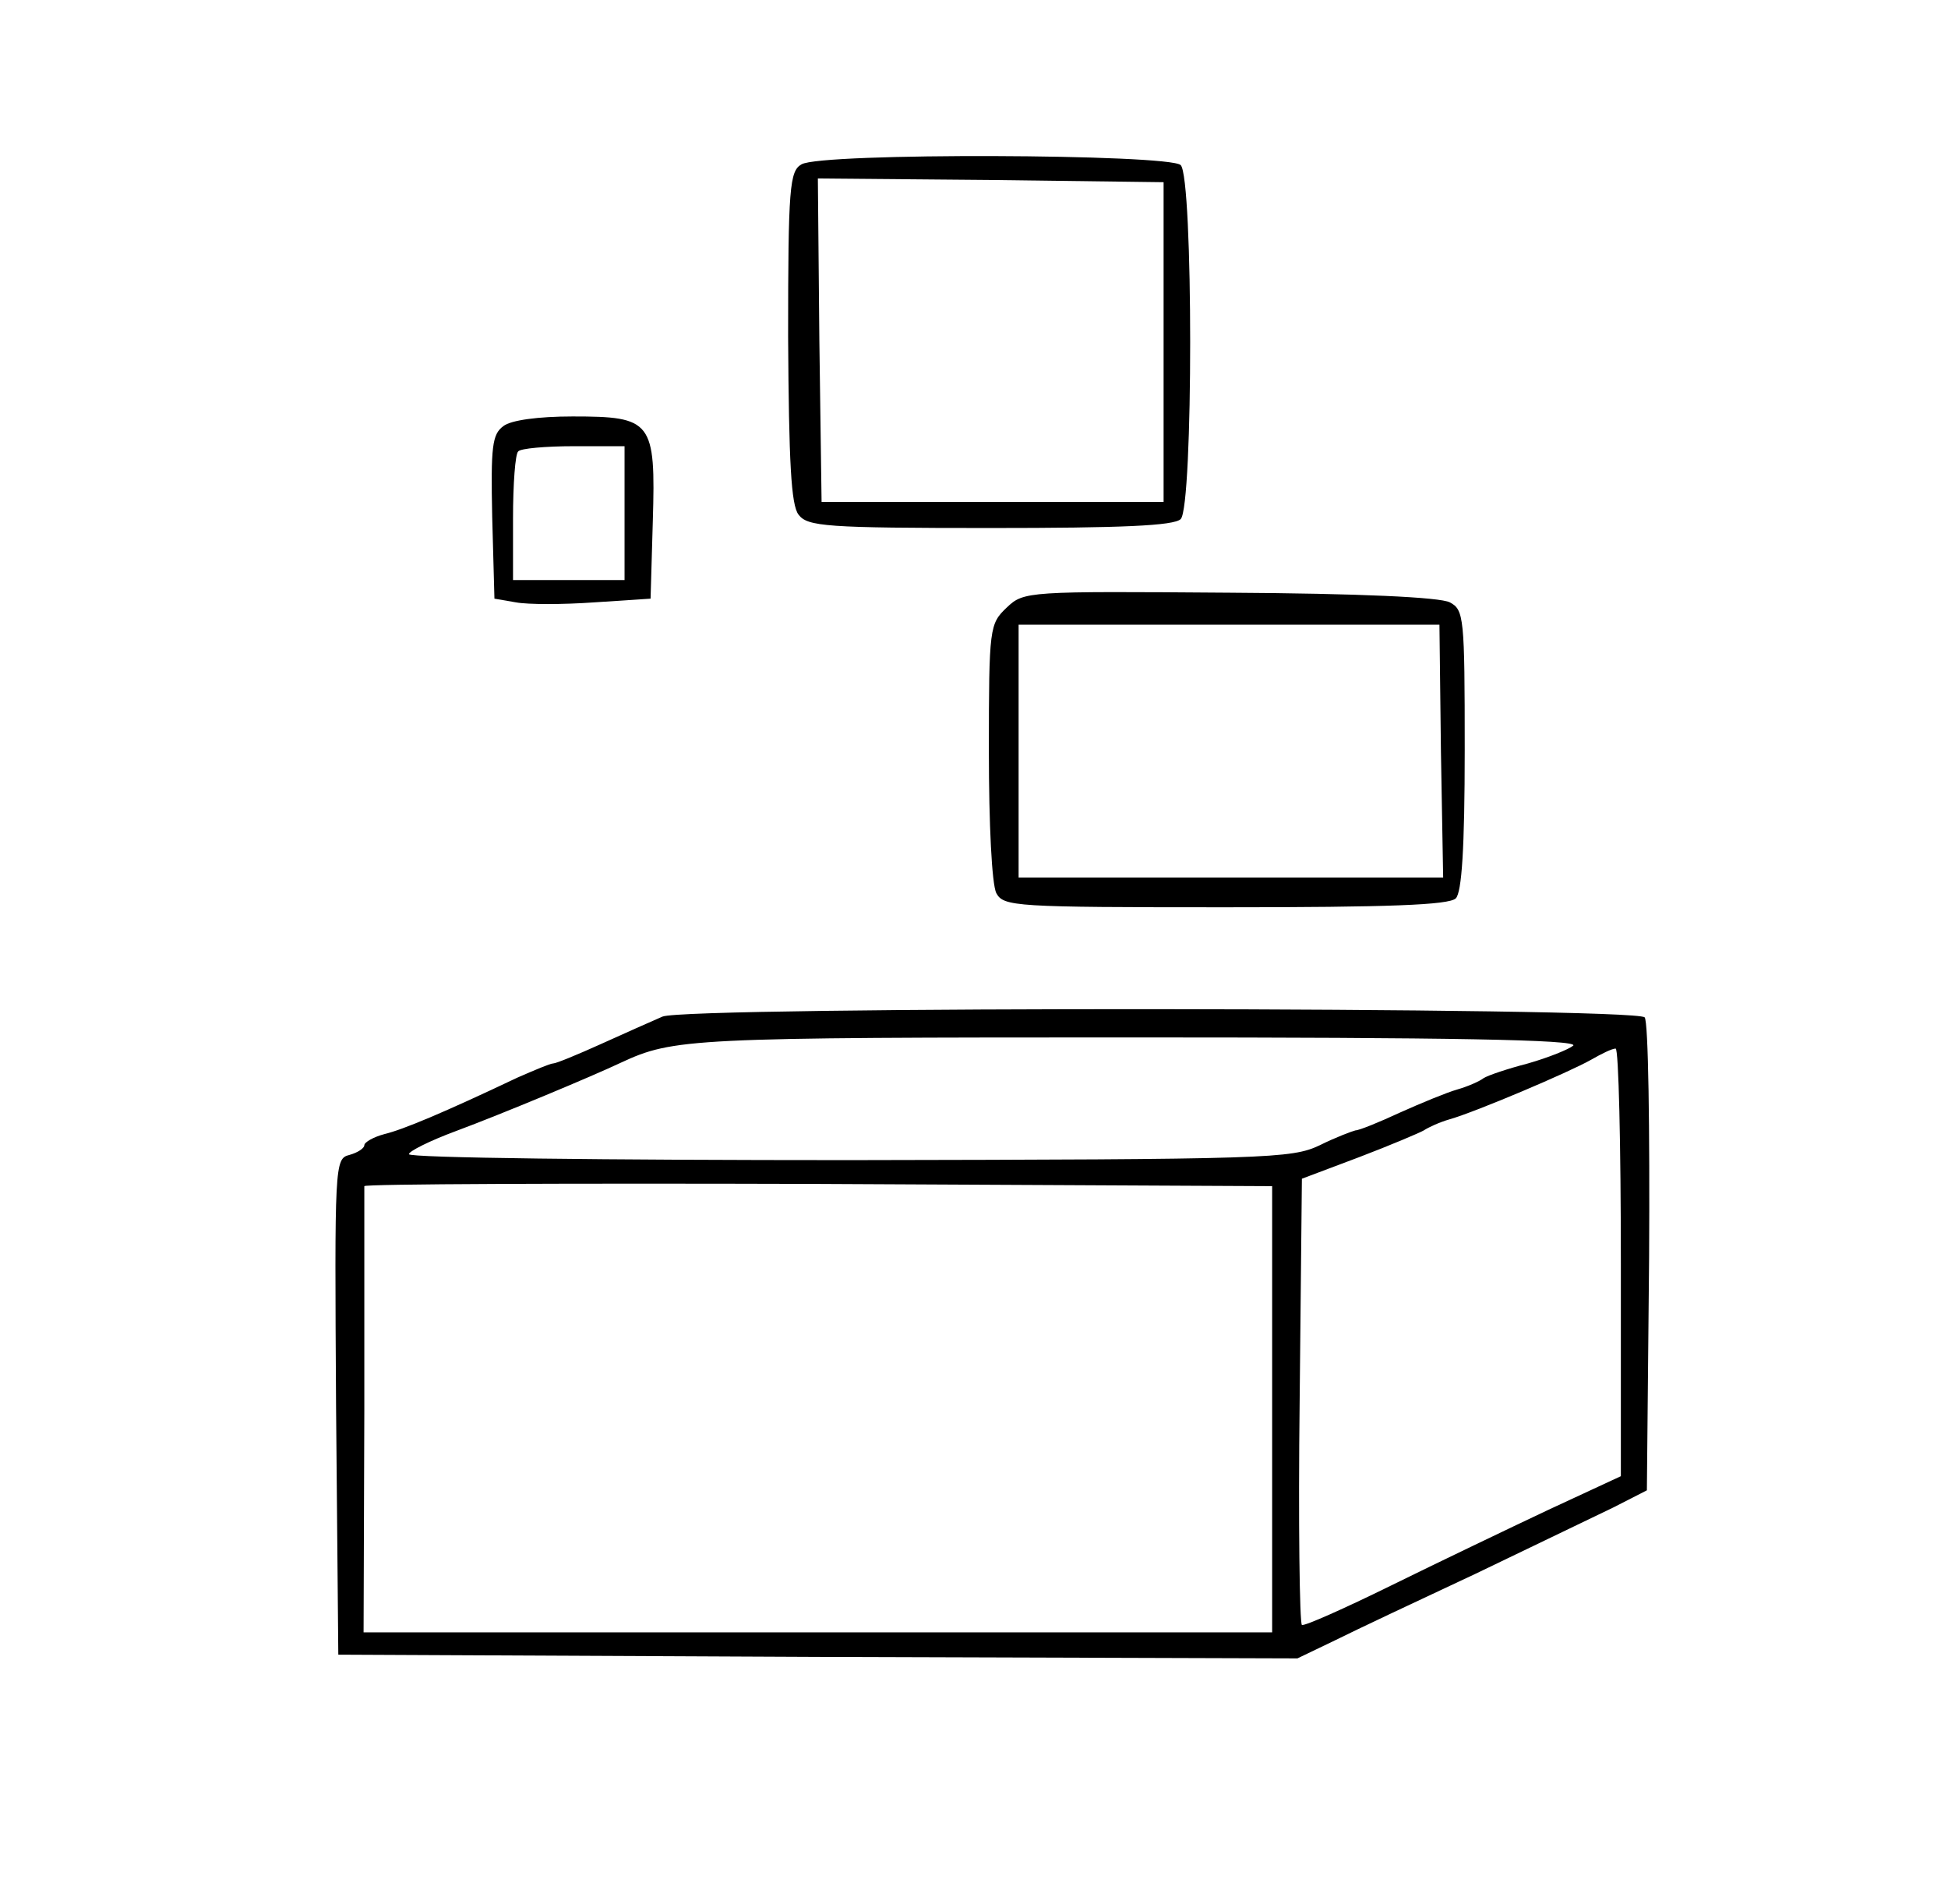 <?xml version="1.0" standalone="no"?>
<!DOCTYPE svg PUBLIC "-//W3C//DTD SVG 20010904//EN"
 "http://www.w3.org/TR/2001/REC-SVG-20010904/DTD/svg10.dtd">
<svg version="1.0" xmlns="http://www.w3.org/2000/svg"
 width="262pt" height="256pt" viewBox="0 0 262 256"
 preserveAspectRatio="xMidYMid meet">
<g transform="translate(0,256) scale(0.1,-0.1)"
fill="#000000" stroke="none">
<path d="M1078 2339 c-16 -9 -18 -31 -18 -232 1 -169 4 -226 14 -239 12 -16
37 -18 258 -18 176 0 247 3 256 12 17 17 17 459 0 476 -15 15 -484 17 -510 1z
m487 -239 l0 -215 -230 0 -230 0 -3 218 -2 217 232 -2 233 -3 0 -215z"/>
<path d="M677 1987 c-15 -11 -17 -27 -15 -122 l3 -110 29 -5 c16 -3 63 -3 105
0 l76 5 3 104 c4 135 -1 141 -108 141 -46 0 -83 -5 -93 -13z m163 -117 l0 -90
-75 0 -75 0 0 83 c0 46 3 87 7 90 3 4 37 7 75 7 l68 0 0 -90z"/>
<path d="M1354 1743 c-23 -22 -24 -26 -24 -193 0 -99 4 -179 10 -191 10 -18
24 -19 308 -19 219 0 301 3 310 12 8 8 12 67 12 200 0 178 -1 188 -20 198 -13
7 -122 12 -296 13 -272 2 -277 2 -300 -20z m584 -193 l3 -170 -285 0 -286 0 0
170 0 170 283 0 283 0 2 -170z"/>
<path d="M891 1193 c-14 -6 -52 -23 -83 -37 -31 -14 -60 -26 -64 -26 -4 0 -25
-9 -48 -19 -99 -47 -154 -70 -179 -76 -15 -4 -27 -11 -27 -15 0 -4 -9 -10 -20
-13 -20 -5 -20 -12 -18 -339 l3 -333 645 -3 645 -2 50 24 c28 14 113 54 190
90 77 37 160 77 185 89 l45 23 3 314 c1 172 -1 317 -6 322 -14 14 -1290 15
-1321 1z m1225 -39 c-6 -5 -33 -16 -61 -24 -27 -7 -54 -16 -60 -20 -5 -4 -21
-11 -35 -15 -14 -4 -48 -18 -77 -31 -28 -13 -55 -24 -60 -24 -4 -1 -26 -9 -48
-20 -38 -18 -68 -19 -632 -20 -326 0 -593 3 -593 8 0 4 28 18 63 31 62 23 184
74 222 92 71 33 93 34 693 34 421 0 595 -3 588 -11z m64 -292 l0 -287 -97 -45
c-53 -25 -149 -71 -212 -102 -63 -31 -117 -55 -120 -53 -3 2 -5 137 -3 302 l3
298 77 29 c42 16 82 33 87 36 6 4 21 11 35 15 35 10 160 63 190 80 14 8 28 15
33 15 4 0 7 -129 7 -288z m-469 -197 l0 -300 -611 0 -611 0 1 298 c0 163 0
299 0 302 0 3 275 4 610 3 l611 -3 0 -300z"/>
</g>
</svg>
